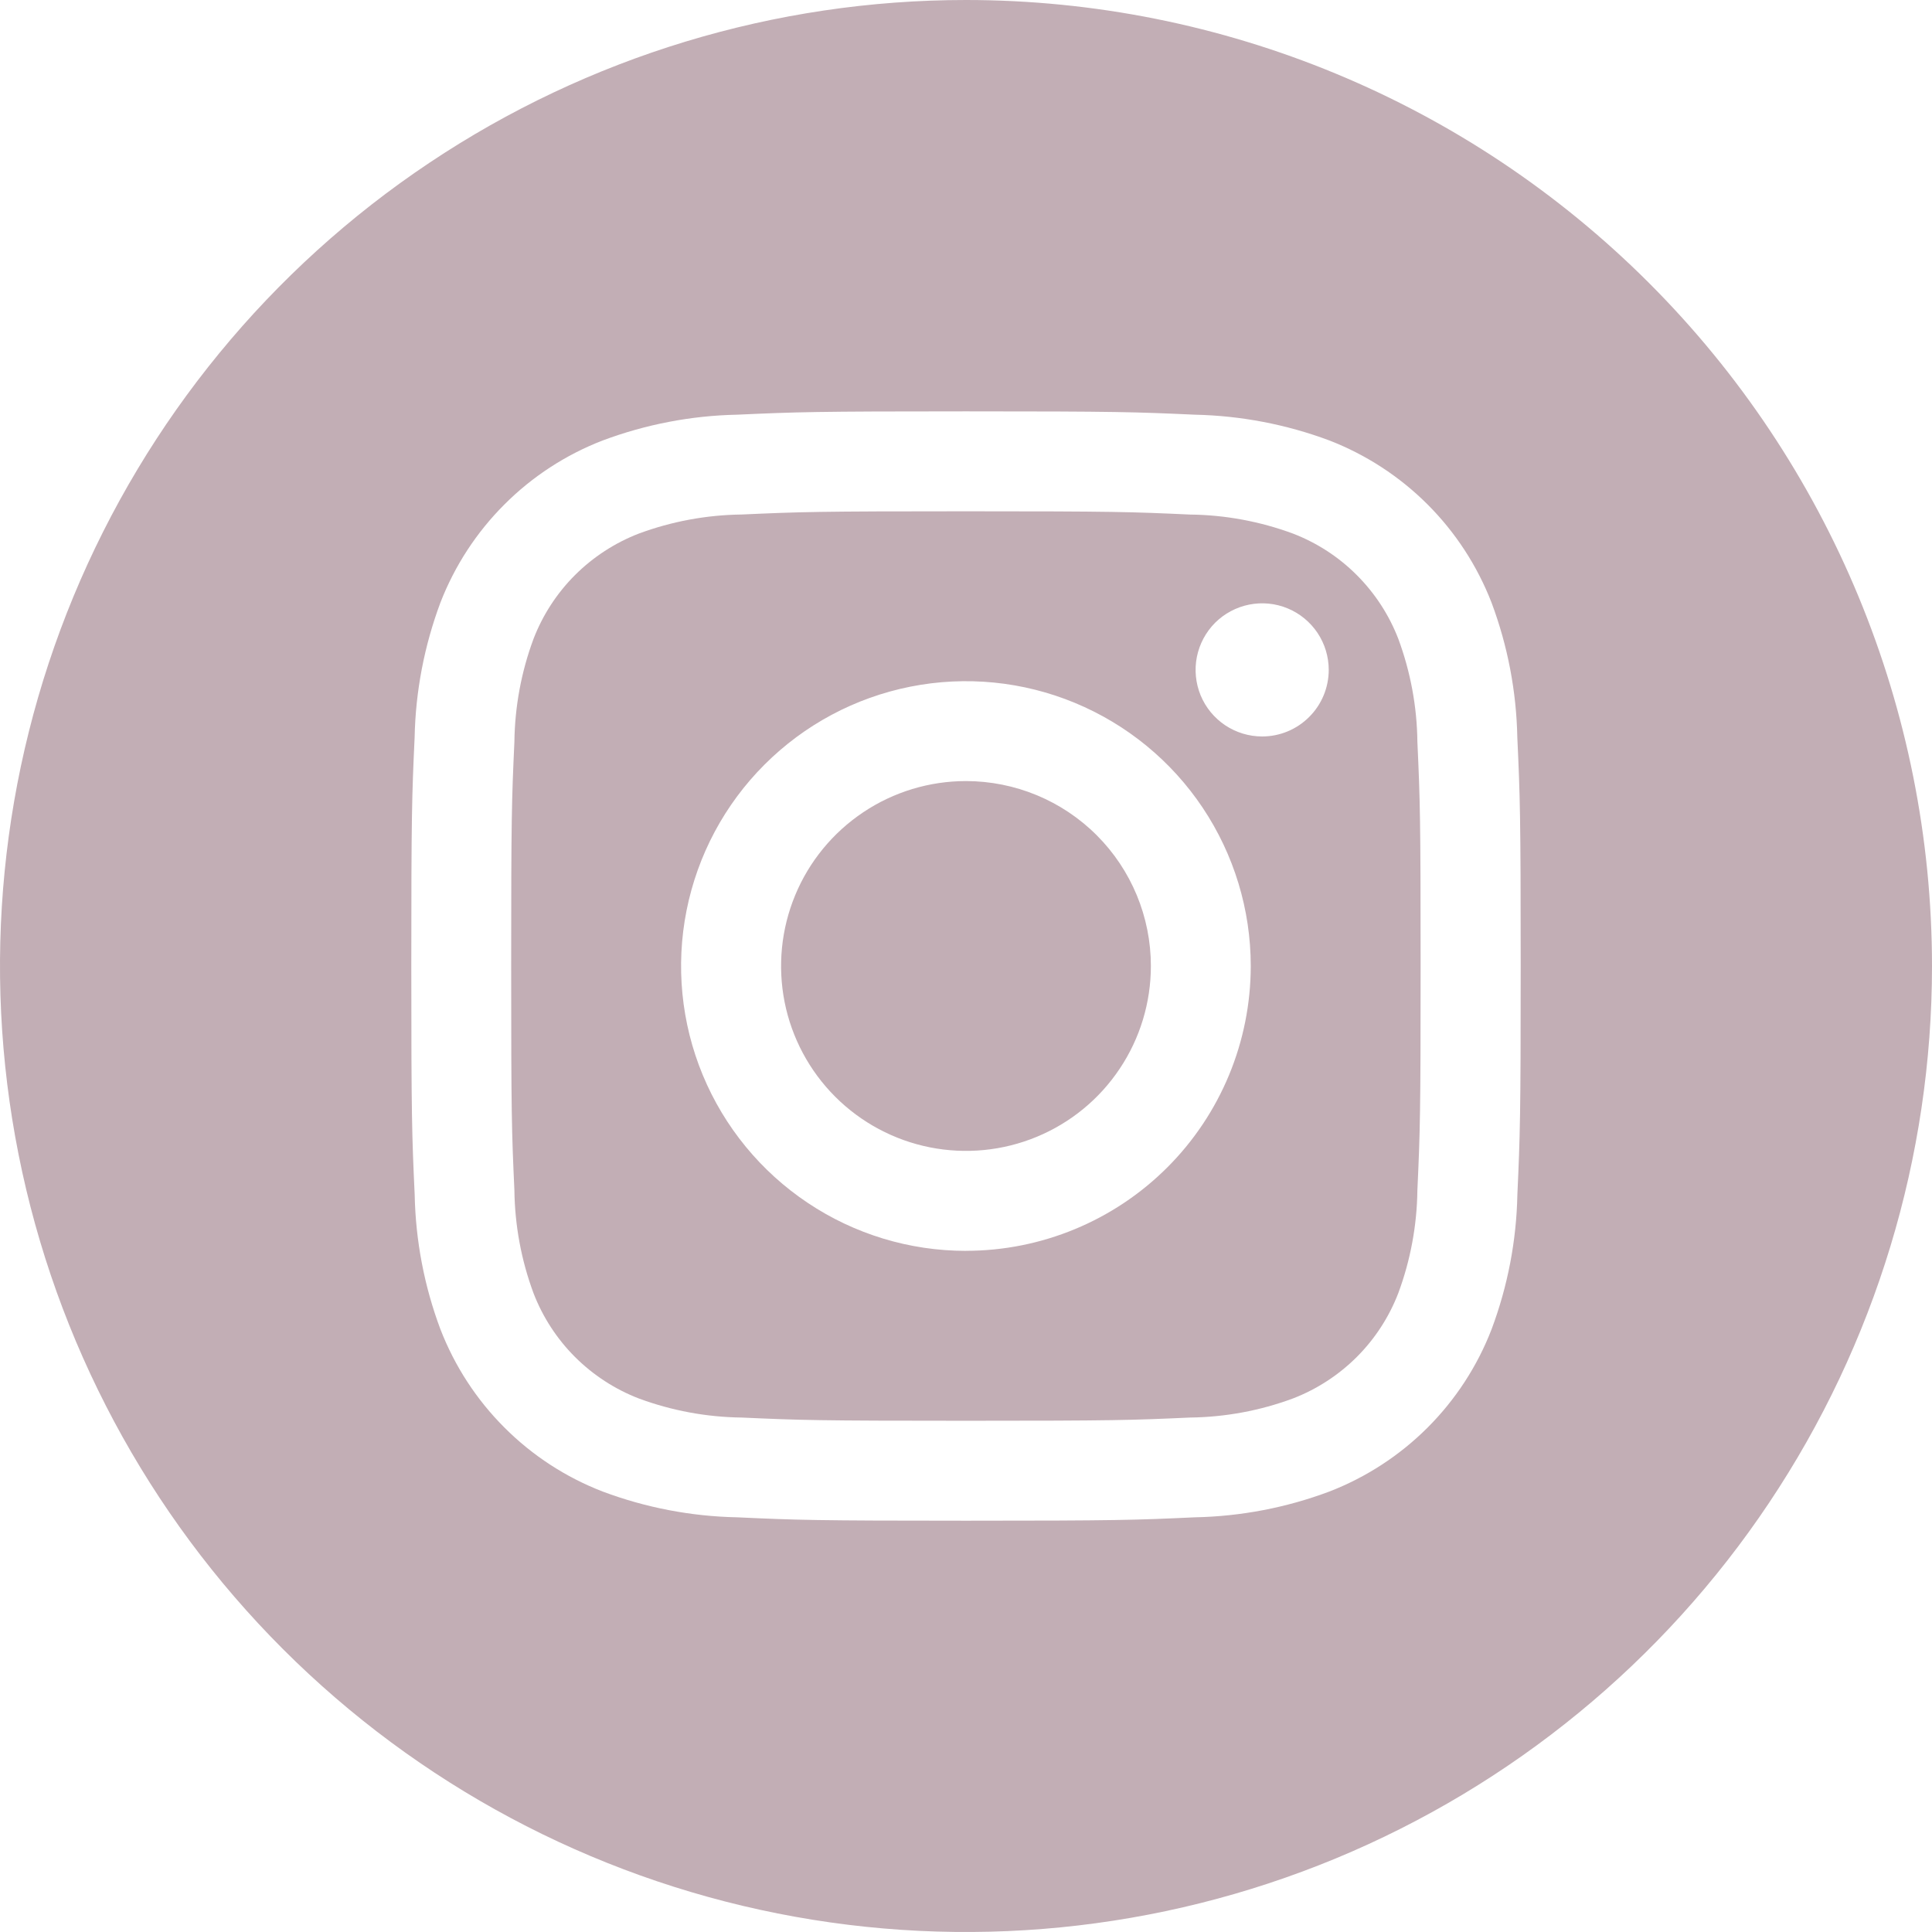 <svg width="36" height="36" viewBox="0 0 36 36" fill="none" xmlns="http://www.w3.org/2000/svg">
<path d="M21.445 18C21.445 18.681 21.243 19.348 20.864 19.914C20.486 20.481 19.948 20.922 19.318 21.183C18.689 21.444 17.996 21.512 17.327 21.379C16.659 21.246 16.045 20.918 15.563 20.436C15.081 19.954 14.753 19.34 14.62 18.672C14.488 18.003 14.556 17.311 14.817 16.681C15.077 16.052 15.519 15.514 16.086 15.135C16.652 14.756 17.319 14.554 18 14.554C18.914 14.555 19.79 14.918 20.436 15.564C21.082 16.21 21.445 17.086 21.445 18Z" fill="#C2AEB5"/>
<path d="M26.056 11.905C25.884 11.459 25.62 11.054 25.282 10.716C24.945 10.378 24.54 10.115 24.094 9.943C23.48 9.716 22.83 9.595 22.175 9.588C21.085 9.538 20.758 9.527 17.998 9.527C15.239 9.527 14.911 9.538 13.822 9.587C13.166 9.595 12.517 9.715 11.902 9.943C11.457 10.115 11.052 10.379 10.714 10.716C10.376 11.054 10.113 11.459 9.941 11.905C9.713 12.519 9.593 13.168 9.585 13.824C9.535 14.914 9.525 15.24 9.525 18C9.525 20.761 9.535 21.087 9.585 22.177C9.593 22.832 9.713 23.482 9.941 24.096C10.113 24.542 10.376 24.947 10.714 25.285C11.052 25.622 11.456 25.886 11.902 26.058C12.517 26.286 13.166 26.406 13.821 26.414C14.911 26.463 15.238 26.474 17.998 26.474C20.758 26.474 21.085 26.463 22.174 26.414C22.83 26.406 23.479 26.286 24.093 26.058C24.539 25.886 24.944 25.622 25.282 25.285C25.62 24.947 25.883 24.542 26.055 24.096C26.283 23.482 26.403 22.832 26.411 22.177C26.461 21.087 26.471 20.76 26.471 18C26.471 15.241 26.461 14.914 26.411 13.824C26.404 13.168 26.283 12.519 26.056 11.905ZM17.998 23.308C16.949 23.308 15.922 22.997 15.05 22.413C14.177 21.83 13.497 21.001 13.095 20.032C12.693 19.062 12.588 17.995 12.793 16.965C12.998 15.935 13.503 14.99 14.245 14.248C14.988 13.505 15.933 13 16.963 12.795C17.992 12.59 19.06 12.695 20.029 13.097C20.999 13.499 21.828 14.179 22.411 15.052C22.994 15.925 23.306 16.951 23.306 18C23.305 19.408 22.747 20.757 21.752 21.752C20.757 22.747 19.407 23.307 18 23.307L17.998 23.308ZM23.518 13.723C23.273 13.723 23.033 13.65 22.829 13.514C22.625 13.377 22.466 13.184 22.372 12.957C22.279 12.73 22.254 12.481 22.302 12.24C22.35 12 22.468 11.779 22.641 11.605C22.815 11.432 23.036 11.314 23.276 11.266C23.517 11.218 23.766 11.242 23.993 11.336C24.22 11.43 24.413 11.589 24.55 11.793C24.686 11.997 24.759 12.237 24.759 12.482C24.759 12.811 24.628 13.127 24.395 13.359C24.163 13.592 23.847 13.723 23.518 13.723Z" fill="#C2AEB5"/>
<path d="M18 0C14.44 0 10.96 1.056 8 3.034C5.04 5.011 2.733 7.823 1.37 11.112C0.008 14.401 -0.349 18.02 0.346 21.512C1.04 25.003 2.755 28.211 5.272 30.728C7.789 33.245 10.997 34.96 14.488 35.654C17.98 36.349 21.599 35.992 24.888 34.63C28.177 33.267 30.989 30.96 32.966 28C34.944 25.04 36 21.56 36 18C35.999 13.226 34.103 8.648 30.727 5.273C27.352 1.897 22.774 0.001 18 0V0ZM28.274 22.261C28.257 23.119 28.094 23.967 27.793 24.77C27.528 25.457 27.122 26.08 26.601 26.601C26.081 27.121 25.457 27.527 24.77 27.793C23.967 28.094 23.119 28.256 22.262 28.273C21.16 28.324 20.808 28.336 18.001 28.336C15.194 28.336 14.841 28.324 13.739 28.273C12.882 28.256 12.034 28.094 11.231 27.793C10.544 27.528 9.92 27.122 9.4 26.601C8.879 26.081 8.473 25.457 8.207 24.77C7.906 23.968 7.744 23.119 7.727 22.262C7.676 21.16 7.664 20.807 7.664 18.001C7.664 15.194 7.675 14.841 7.726 13.739C7.743 12.882 7.906 12.034 8.206 11.23C8.472 10.544 8.878 9.92 9.399 9.4C9.919 8.879 10.543 8.473 11.229 8.208C12.033 7.907 12.881 7.744 13.738 7.727C14.841 7.677 15.193 7.665 18 7.665C20.807 7.665 21.159 7.677 22.261 7.727C23.118 7.745 23.967 7.907 24.77 8.207C25.456 8.473 26.08 8.879 26.601 9.4C27.121 9.92 27.527 10.544 27.793 11.23C28.094 12.034 28.256 12.882 28.273 13.739C28.324 14.841 28.336 15.194 28.336 18.001C28.336 20.808 28.324 21.159 28.274 22.261Z" fill="#C2AEB5"/>
</svg>
